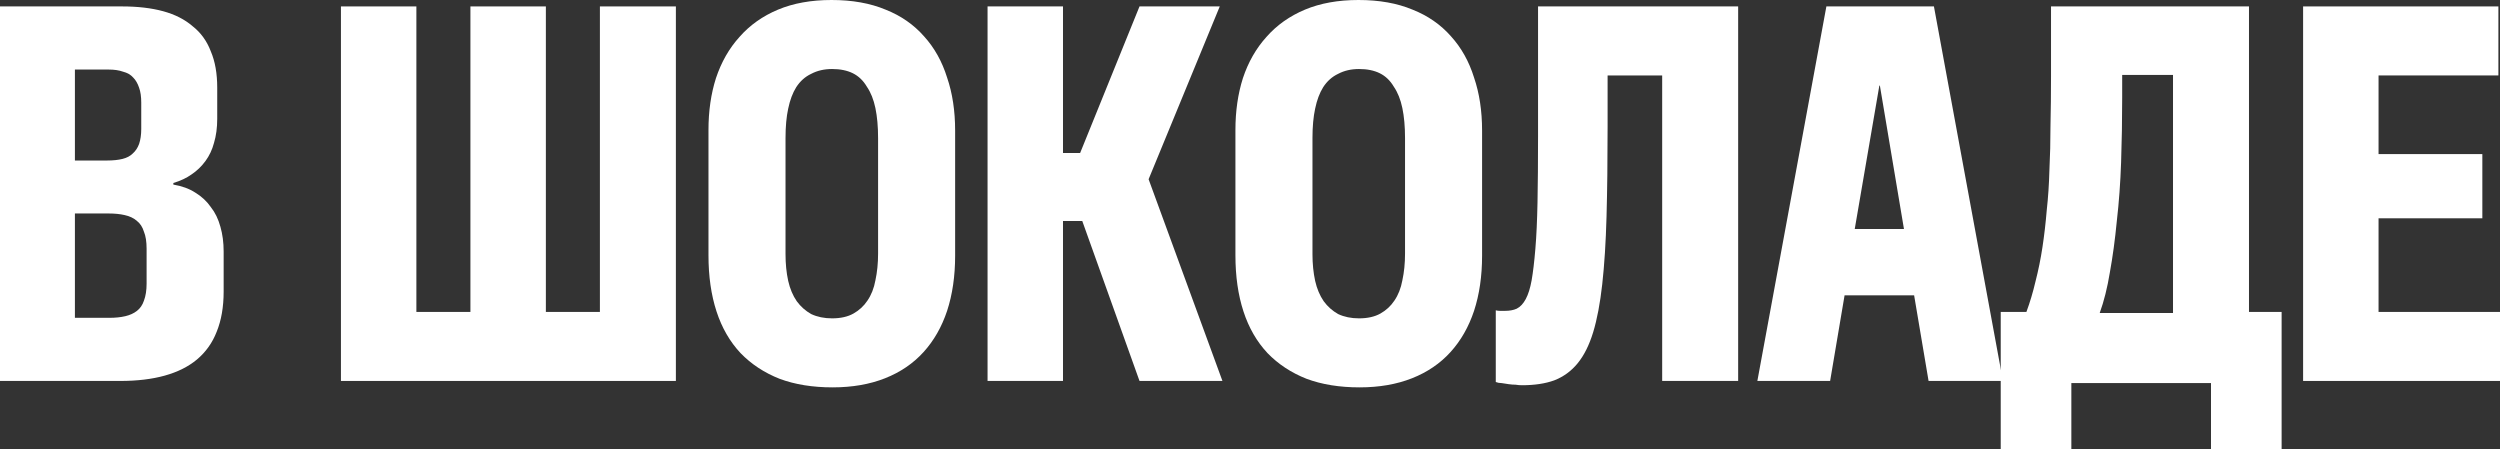 <?xml version="1.0" encoding="UTF-8"?> <svg xmlns="http://www.w3.org/2000/svg" viewBox="0 0 186.901 33.6" fill="none"><rect x="0" y="0" width="186.901" height="33.6" fill="#333333" stroke="none"/><path d="M9 28.48H0V0.48H9.12C10.293 0.48 11.32 0.6 12.2 0.84C13.08 1.08 13.813 1.453 14.4 1.96C15.013 2.44 15.467 3.067 15.76 3.84C16.08 4.587 16.24 5.493 16.24 6.56V8.88C16.24 9.547 16.16 10.147 16 10.68C15.867 11.187 15.653 11.64 15.36 12.04C15.067 12.44 14.72 12.773 14.32 13.04C13.947 13.307 13.493 13.52 12.96 13.68V13.8C13.6 13.907 14.147 14.107 14.6 14.4C15.08 14.693 15.467 15.053 15.76 15.48C16.08 15.88 16.32 16.373 16.48 16.96C16.64 17.52 16.72 18.133 16.72 18.8V21.8C16.72 22.947 16.547 23.947 16.2 24.8C15.88 25.627 15.387 26.32 14.72 26.88C14.08 27.413 13.28 27.813 12.32 28.08C11.36 28.347 10.253 28.48 9 28.48ZM5.6 15.96V23.76H8.2C8.627 23.76 9.013 23.72 9.36 23.64C9.707 23.56 10 23.427 10.24 23.24C10.48 23.053 10.653 22.8 10.76 22.48C10.893 22.133 10.96 21.707 10.96 21.2V18.6C10.96 18.067 10.893 17.64 10.76 17.32C10.653 16.973 10.48 16.707 10.24 16.52C10 16.307 9.693 16.16 9.32 16.08C8.973 16 8.573 15.96 8.12 15.96H5.6ZM5.6 5.2V12H8C8.453 12 8.84 11.96 9.16 11.88C9.48 11.8 9.733 11.667 9.92 11.48C10.133 11.293 10.293 11.053 10.4 10.76C10.507 10.44 10.56 10.067 10.56 9.64V7.68C10.56 7.227 10.507 6.853 10.4 6.56C10.293 6.24 10.147 5.987 9.96 5.8C9.773 5.587 9.52 5.44 9.2 5.36C8.907 5.253 8.547 5.2 8.12 5.2H5.6Z" fill="white"></path><path d="M50.529 28.48H25.489V0.48H31.129V23.32H35.169V0.48H40.809V23.32H44.849V0.48H50.529V28.48Z" fill="white"></path><path d="M62.246 28.96C60.752 28.96 59.432 28.747 58.286 28.32C57.139 27.867 56.166 27.227 55.366 26.4C54.566 25.547 53.966 24.507 53.566 23.28C53.166 22.053 52.966 20.653 52.966 19.08V9.72C52.966 8.307 53.152 7.013 53.526 5.84C53.926 4.64 54.512 3.613 55.286 2.76C56.059 1.88 57.019 1.2 58.166 0.72C59.312 0.24 60.646 0 62.166 0C63.712 0 65.059 0.24 66.206 0.72C67.352 1.173 68.312 1.84 69.086 2.72C69.859 3.573 70.432 4.6 70.806 5.8C71.206 6.973 71.406 8.293 71.406 9.76V19.12C71.406 20.64 71.206 22.013 70.806 23.24C70.406 24.44 69.819 25.467 69.046 26.32C68.272 27.173 67.312 27.827 66.166 28.28C65.019 28.733 63.712 28.96 62.246 28.96ZM62.206 23.8C62.846 23.8 63.379 23.68 63.806 23.44C64.232 23.2 64.579 22.88 64.846 22.48C65.139 22.053 65.339 21.547 65.446 20.96C65.579 20.347 65.646 19.68 65.646 18.96V10.32C65.646 9.467 65.579 8.72 65.446 8.08C65.312 7.44 65.099 6.907 64.806 6.48C64.539 6.027 64.192 5.693 63.766 5.48C63.339 5.267 62.819 5.16 62.206 5.16C61.619 5.16 61.099 5.28 60.646 5.52C60.192 5.733 59.819 6.067 59.526 6.52C59.259 6.947 59.059 7.48 58.926 8.12C58.792 8.733 58.726 9.467 58.726 10.32V19C58.726 19.72 58.792 20.387 58.926 21C59.059 21.587 59.272 22.093 59.566 22.52C59.859 22.92 60.219 23.24 60.646 23.48C61.099 23.693 61.619 23.8 62.206 23.8Z" fill="white"></path><path d="M79.47 28.48H73.83V0.48H79.47V11.44H80.75L85.19 0.48H91.19L85.87 13.4L91.39 28.48H85.19L80.91 16.52H79.47V28.48Z" fill="white"></path><path d="M101.641 28.96C100.148 28.96 98.828 28.747 97.681 28.32C96.534 27.867 95.561 27.227 94.761 26.4C93.961 25.547 93.361 24.507 92.961 23.28C92.561 22.053 92.361 20.653 92.361 19.08V9.72C92.361 8.307 92.548 7.013 92.921 5.84C93.321 4.64 93.908 3.613 94.681 2.76C95.454 1.88 96.414 1.2 97.561 0.72C98.708 0.24 100.041 0 101.561 0C103.108 0 104.454 0.24 105.601 0.72C106.748 1.173 107.708 1.84 108.481 2.72C109.254 3.573 109.828 4.6 110.201 5.8C110.601 6.973 110.801 8.293 110.801 9.76V19.12C110.801 20.64 110.601 22.013 110.201 23.24C109.801 24.44 109.214 25.467 108.441 26.32C107.668 27.173 106.708 27.827 105.561 28.28C104.414 28.733 103.108 28.96 101.641 28.96ZM101.601 23.8C102.241 23.8 102.774 23.68 103.201 23.44C103.628 23.2 103.974 22.88 104.241 22.48C104.534 22.053 104.734 21.547 104.841 20.96C104.974 20.347 105.041 19.68 105.041 18.96V10.32C105.041 9.467 104.974 8.72 104.841 8.08C104.708 7.44 104.494 6.907 104.201 6.48C103.934 6.027 103.588 5.693 103.161 5.48C102.734 5.267 102.214 5.16 101.601 5.16C101.014 5.16 100.494 5.28 100.041 5.52C99.588 5.733 99.214 6.067 98.921 6.52C98.654 6.947 98.454 7.48 98.321 8.12C98.188 8.733 98.121 9.467 98.121 10.32V19C98.121 19.72 98.188 20.387 98.321 21C98.454 21.587 98.668 22.093 98.961 22.52C99.254 22.92 99.614 23.24 100.041 23.48C100.494 23.693 101.014 23.8 101.601 23.8Z" fill="white"></path><path d="M113.785 28.8C113.625 28.8 113.465 28.787 113.305 28.76C113.145 28.76 112.972 28.747 112.785 28.72C112.598 28.693 112.425 28.667 112.265 28.64C112.105 28.64 111.958 28.613 111.825 28.56V23.2C111.932 23.227 112.038 23.24 112.145 23.24C112.278 23.24 112.398 23.24 112.505 23.24C112.852 23.24 113.145 23.187 113.385 23.08C113.652 22.947 113.878 22.707 114.065 22.36C114.252 22.013 114.398 21.547 114.505 20.96C114.612 20.347 114.705 19.56 114.785 18.6C114.865 17.64 114.918 16.48 114.945 15.12C114.972 13.733 114.985 12.093 114.985 10.2V0.48H129.945V28.48H124.265V5.64H120.185V9.44C120.185 12 120.158 14.253 120.105 16.2C120.052 18.12 119.945 19.8 119.785 21.24C119.625 22.68 119.398 23.88 119.105 24.84C118.812 25.8 118.425 26.573 117.945 27.16C117.465 27.747 116.878 28.173 116.185 28.44C115.518 28.68 114.718 28.8 113.785 28.8Z" fill="white"></path><path d="M136.821 28.48H131.381L136.541 0.48H144.581L149.741 28.48H144.181L143.101 22.08H137.901L136.821 28.48ZM140.501 6.4L138.661 17.12H142.341L140.541 6.4H140.501Z" fill="white"></path><path d="M154.855 33.6H149.575V23.32H151.495C151.762 22.6 151.988 21.84 152.175 21.04C152.388 20.213 152.562 19.36 152.695 18.48C152.828 17.6 152.935 16.68 153.015 15.72C153.122 14.76 153.188 13.76 153.215 12.72C153.268 11.653 153.295 10.547 153.295 9.4C153.322 8.227 153.335 7 153.335 5.72V0.48H168.135V23.32H170.575V33.6H165.295V28.64H154.855V33.6ZM156.975 23.4H162.455V5.6H158.655V7.32C158.655 8.947 158.628 10.547 158.575 12.12C158.522 13.667 158.415 15.133 158.255 16.52C158.122 17.907 157.948 19.187 157.735 20.36C157.548 21.507 157.295 22.52 156.975 23.4Z" fill="white"></path><path d="M186.901 28.48H172.181V0.48H186.781V5.64H177.821V11.52H185.581V16.32H177.821V23.32H186.901V28.48Z" fill="white"></path></svg> 